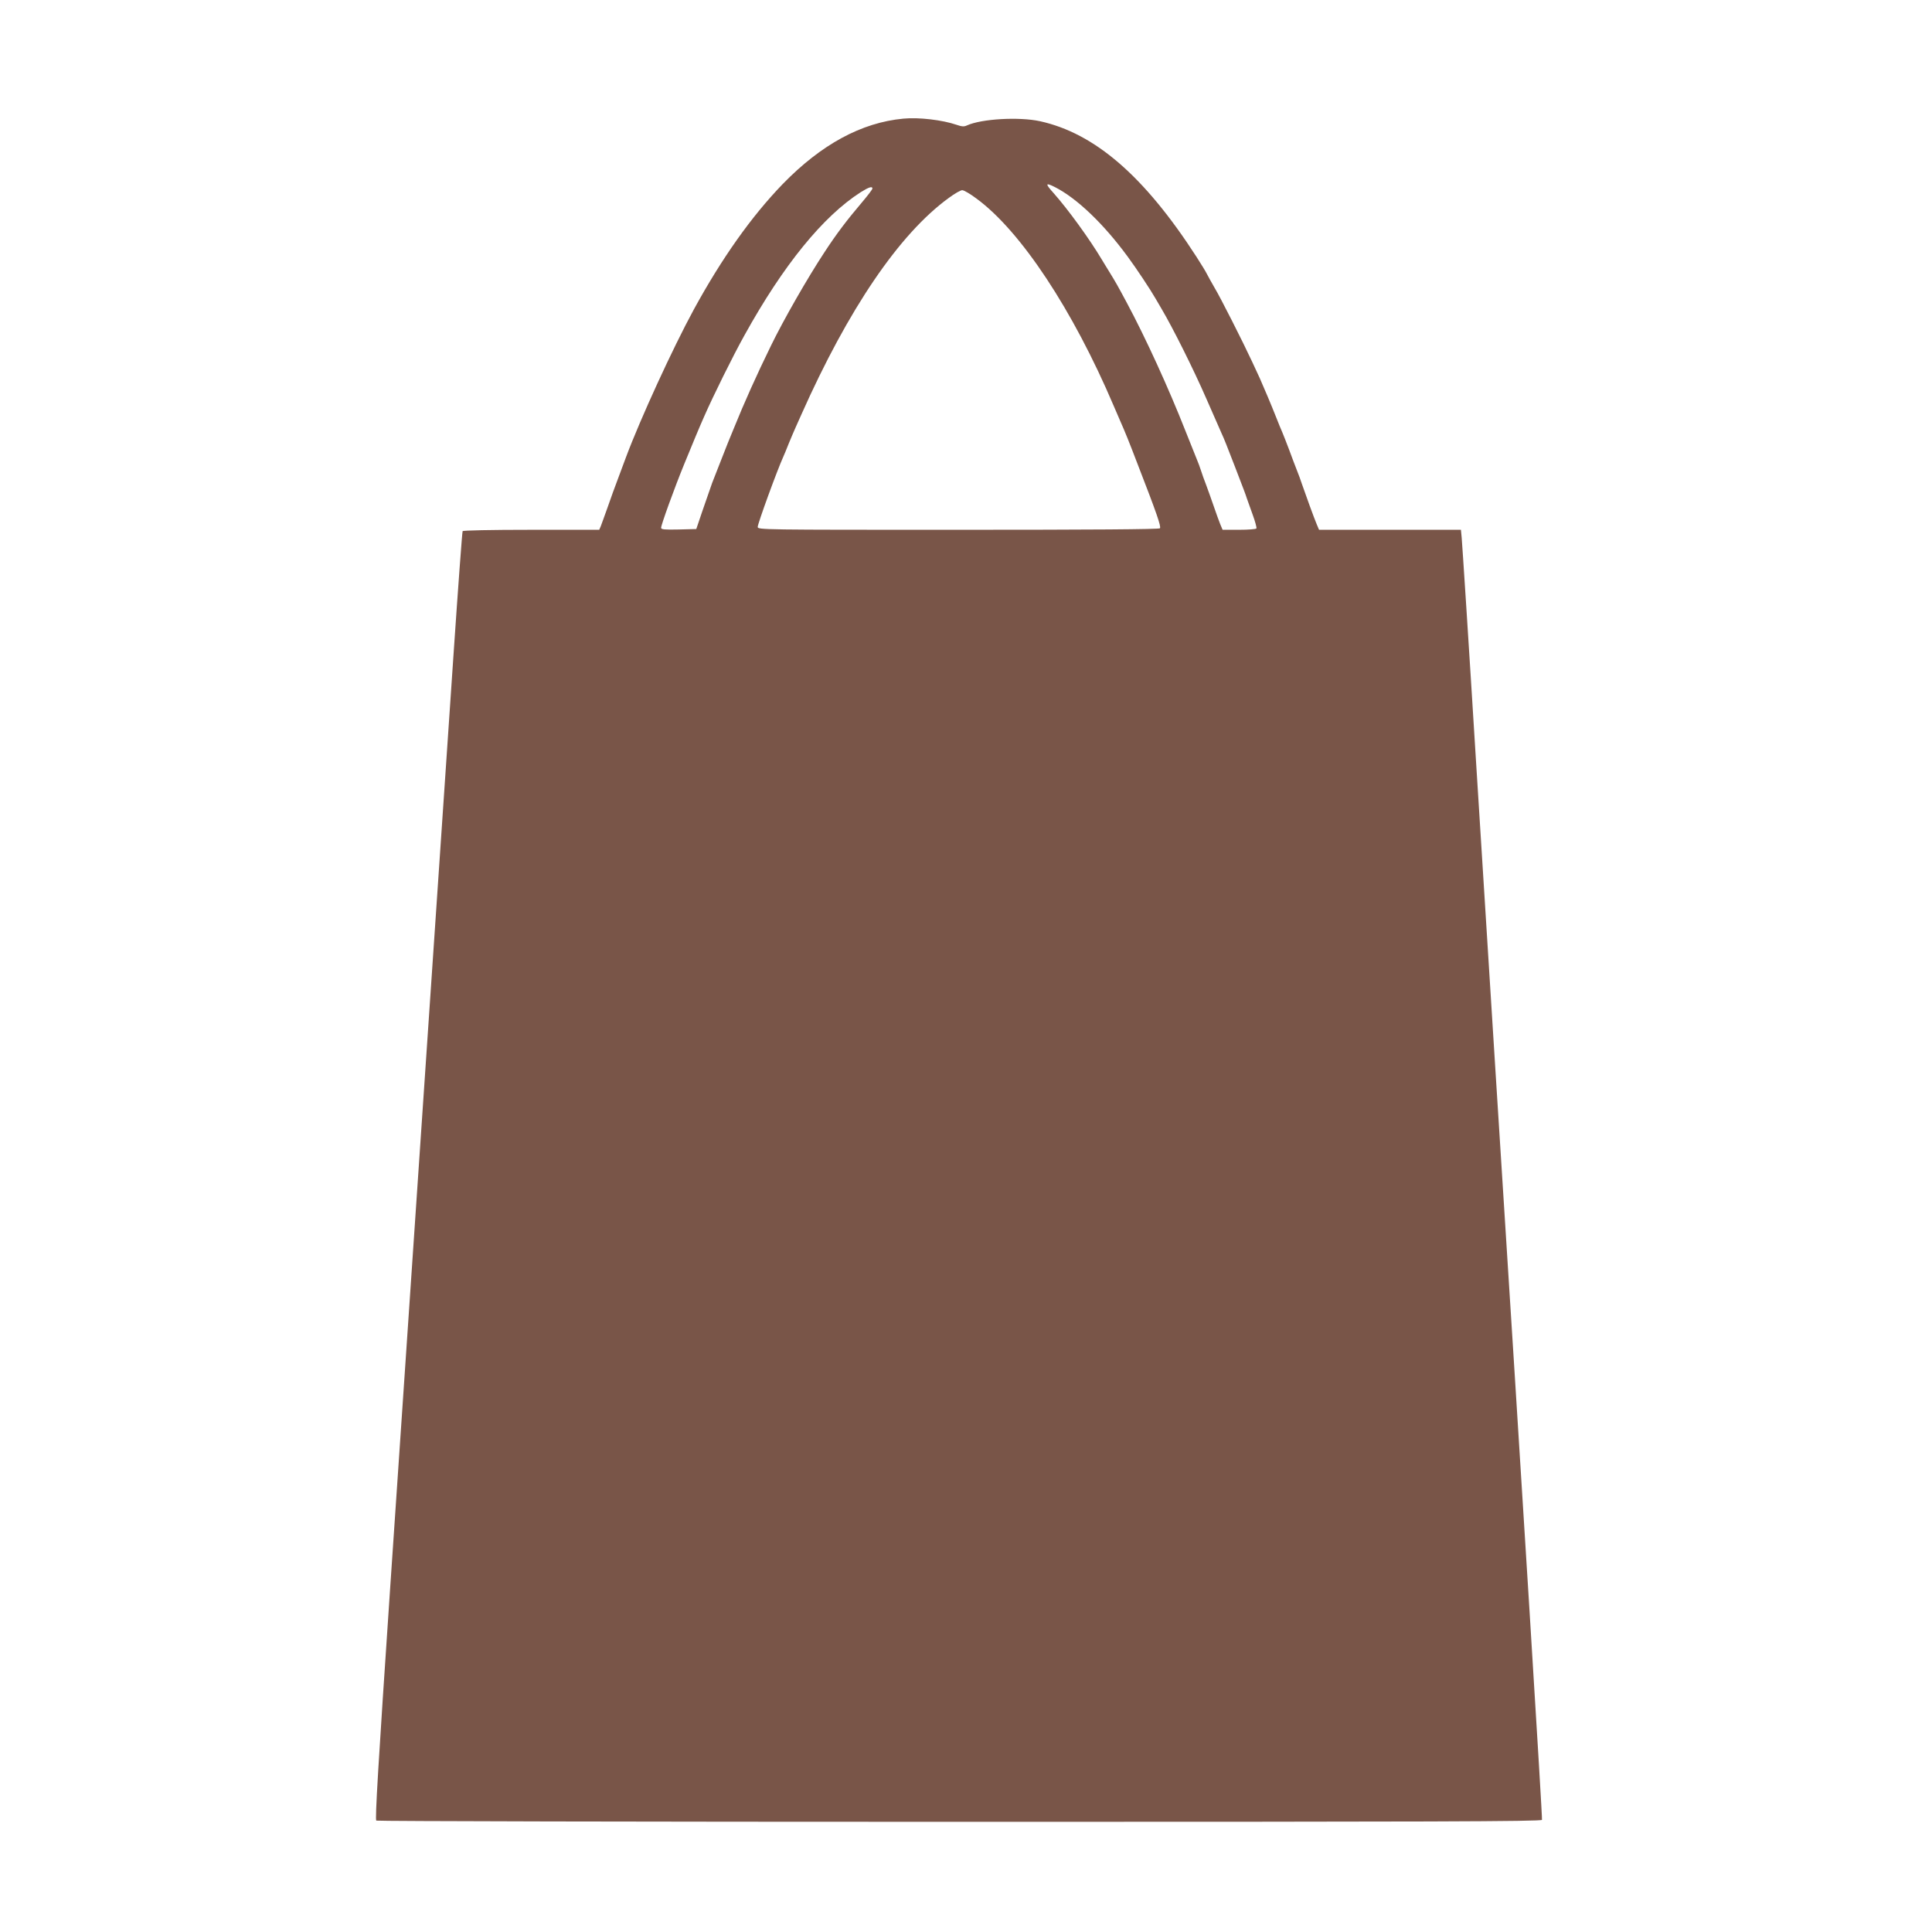 <?xml version="1.0" standalone="no"?>
<!DOCTYPE svg PUBLIC "-//W3C//DTD SVG 20010904//EN"
 "http://www.w3.org/TR/2001/REC-SVG-20010904/DTD/svg10.dtd">
<svg version="1.0" xmlns="http://www.w3.org/2000/svg"
 width="1280pt" height="1280pt" viewBox="0 0 1280 1280"
 preserveAspectRatio="xMidYMid meet">
<g transform="translate(0,1280) scale(0.1,-0.1)"
fill="#795548" stroke="none">
<path d="M5985 12014 c-278 -26 -544 -171 -799 -433 -207 -214 -404 -492 -589
-831 -139 -255 -356 -728 -450 -980 -13 -36 -38 -101 -54 -145 -17 -44 -47
-127 -67 -185 -21 -58 -41 -115 -46 -127 l-10 -23 -449 0 c-272 0 -452 -4
-456 -9 -3 -6 -30 -371 -60 -813 -242 -3563 -329 -4853 -420 -6188 -80 -1183
-101 -1536 -92 -1542 7 -4 1746 -8 3865 -8 3140 0 3854 2 3858 13 4 11 -121
2023 -311 5007 -19 300 -75 1195 -125 1990 -49 795 -93 1469 -96 1498 l-5 52
-470 0 -470 0 -16 38 c-16 38 -73 194 -98 267 -7 22 -22 63 -33 90 -11 28 -34
88 -51 135 -18 47 -38 99 -45 115 -8 17 -26 62 -41 100 -29 74 -86 209 -109
260 -8 17 -31 66 -51 110 -59 127 -209 424 -249 490 -19 33 -42 74 -50 90 -8
17 -40 68 -70 115 -345 534 -673 817 -1036 897 -139 30 -387 16 -484 -28 -18
-9 -34 -8 -68 4 -93 32 -250 51 -353 41z m1005 -454 c145 -74 321 -242 481
-460 57 -77 153 -222 183 -275 9 -16 28 -48 41 -70 75 -127 210 -396 299 -600
48 -110 93 -213 101 -230 15 -32 32 -75 88 -220 59 -154 69 -179 77 -205 5
-14 22 -63 39 -109 17 -46 28 -88 25 -92 -3 -5 -54 -9 -114 -9 l-110 0 -16 38
c-8 20 -28 75 -44 122 -16 47 -39 110 -50 140 -12 30 -27 73 -34 95 -7 22 -18
51 -24 65 -6 14 -41 102 -78 195 -111 282 -264 617 -389 850 -62 116 -75 138
-110 195 -19 30 -43 71 -55 90 -81 136 -224 333 -319 440 -58 64 -56 73 9 40z
m-1210 -9 c0 -6 -30 -45 -67 -89 -102 -120 -171 -211 -250 -332 -111 -168
-272 -449 -355 -620 -95 -194 -178 -379 -247 -550 -10 -25 -28 -67 -39 -95
-11 -27 -37 -93 -57 -145 -20 -52 -41 -106 -47 -120 -5 -13 -23 -65 -40 -115
-17 -49 -39 -112 -48 -140 l-17 -50 -117 -3 c-92 -2 -116 0 -116 11 0 20 88
263 153 422 59 144 97 236 132 315 59 135 192 404 268 540 257 464 520 787
770 947 53 33 77 41 77 24z m690 -67 c293 -215 638 -737 909 -1374 18 -41 36
-84 41 -95 35 -79 60 -141 117 -290 128 -330 156 -412 148 -425 -4 -7 -459
-10 -1336 -10 -1302 0 -1329 0 -1329 19 0 22 129 376 170 466 5 11 21 49 35
85 15 36 35 84 46 108 10 23 27 61 38 85 311 699 648 1196 976 1435 39 29 79
52 90 52 11 0 54 -25 95 -56z"/>
</g>
</svg>
